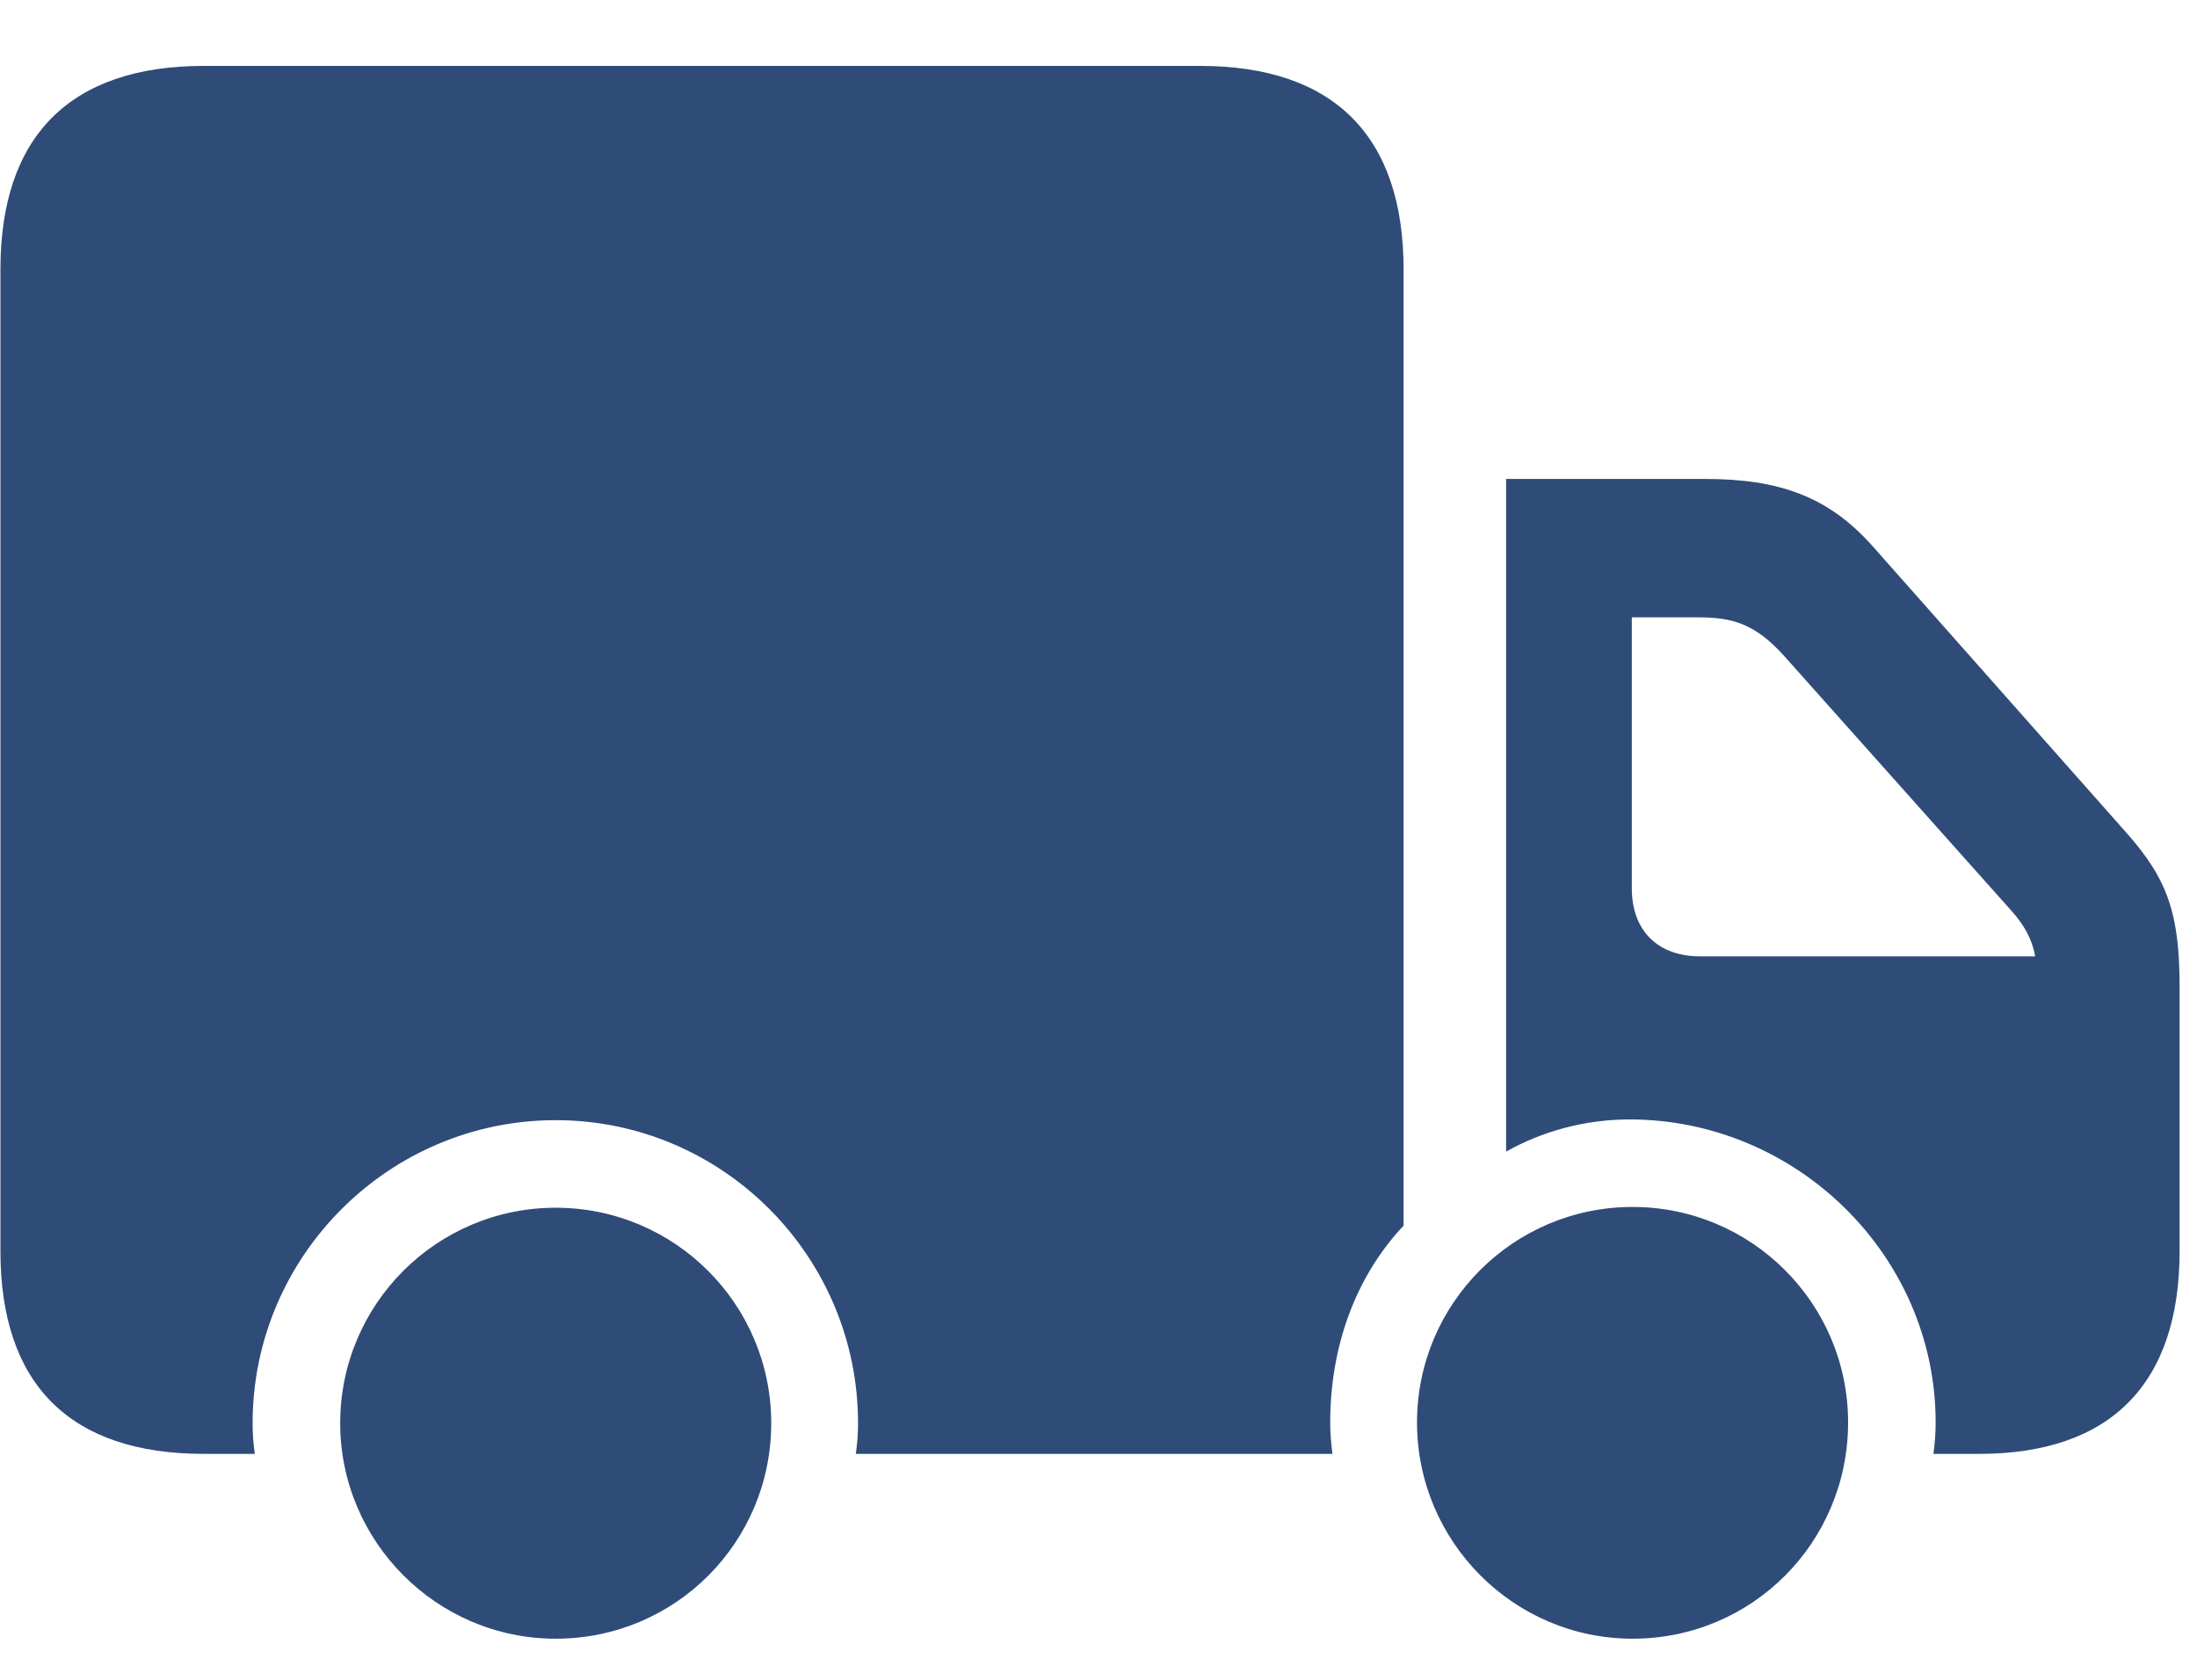 <svg width="51" height="39" viewBox="0 0 51 39" fill="none" xmlns="http://www.w3.org/2000/svg">
<path d="M32.582 28.456V6.255C32.582 3.163 30.966 1.53 27.857 1.53H4.735C1.625 1.53 0.01 3.163 0.01 6.255V29.047C0.01 32.139 1.625 33.755 4.735 33.755H5.916C5.881 33.529 5.864 33.286 5.864 33.042C5.864 29.169 9.026 26.007 12.9 26.007C16.773 26.007 19.918 29.169 19.918 33.042C19.918 33.286 19.9 33.529 19.866 33.755H30.931C30.897 33.512 30.879 33.268 30.879 33.025C30.879 31.253 31.47 29.638 32.582 28.456ZM34.962 11.12V26.737C35.795 26.268 36.786 25.99 37.828 25.99C41.702 25.99 44.933 29.151 44.933 33.025C44.933 33.268 44.916 33.512 44.881 33.755H45.941C48.998 33.755 50.596 32.122 50.596 29.047V22.915C50.596 21.212 50.318 20.413 49.363 19.336L43.456 12.665C42.431 11.519 41.285 11.12 39.583 11.12H34.962ZM39.461 22.203C38.488 22.203 37.88 21.612 37.88 20.622V14.333H39.409C40.208 14.333 40.729 14.472 41.407 15.219L46.705 21.16C46.983 21.473 47.174 21.803 47.243 22.203H39.461ZM12.9 38.046C15.679 38.046 17.903 35.805 17.903 33.042C17.903 30.28 15.662 28.04 12.9 28.04C10.137 28.04 7.897 30.28 7.897 33.042C7.897 35.787 10.137 38.046 12.9 38.046ZM37.898 38.046C40.677 38.046 42.901 35.805 42.901 33.025C42.901 30.263 40.66 28.022 37.898 28.022C35.135 28.022 32.894 30.263 32.894 33.025C32.894 35.787 35.135 38.046 37.898 38.046Z" fill="#2F4C78"/>
</svg>
